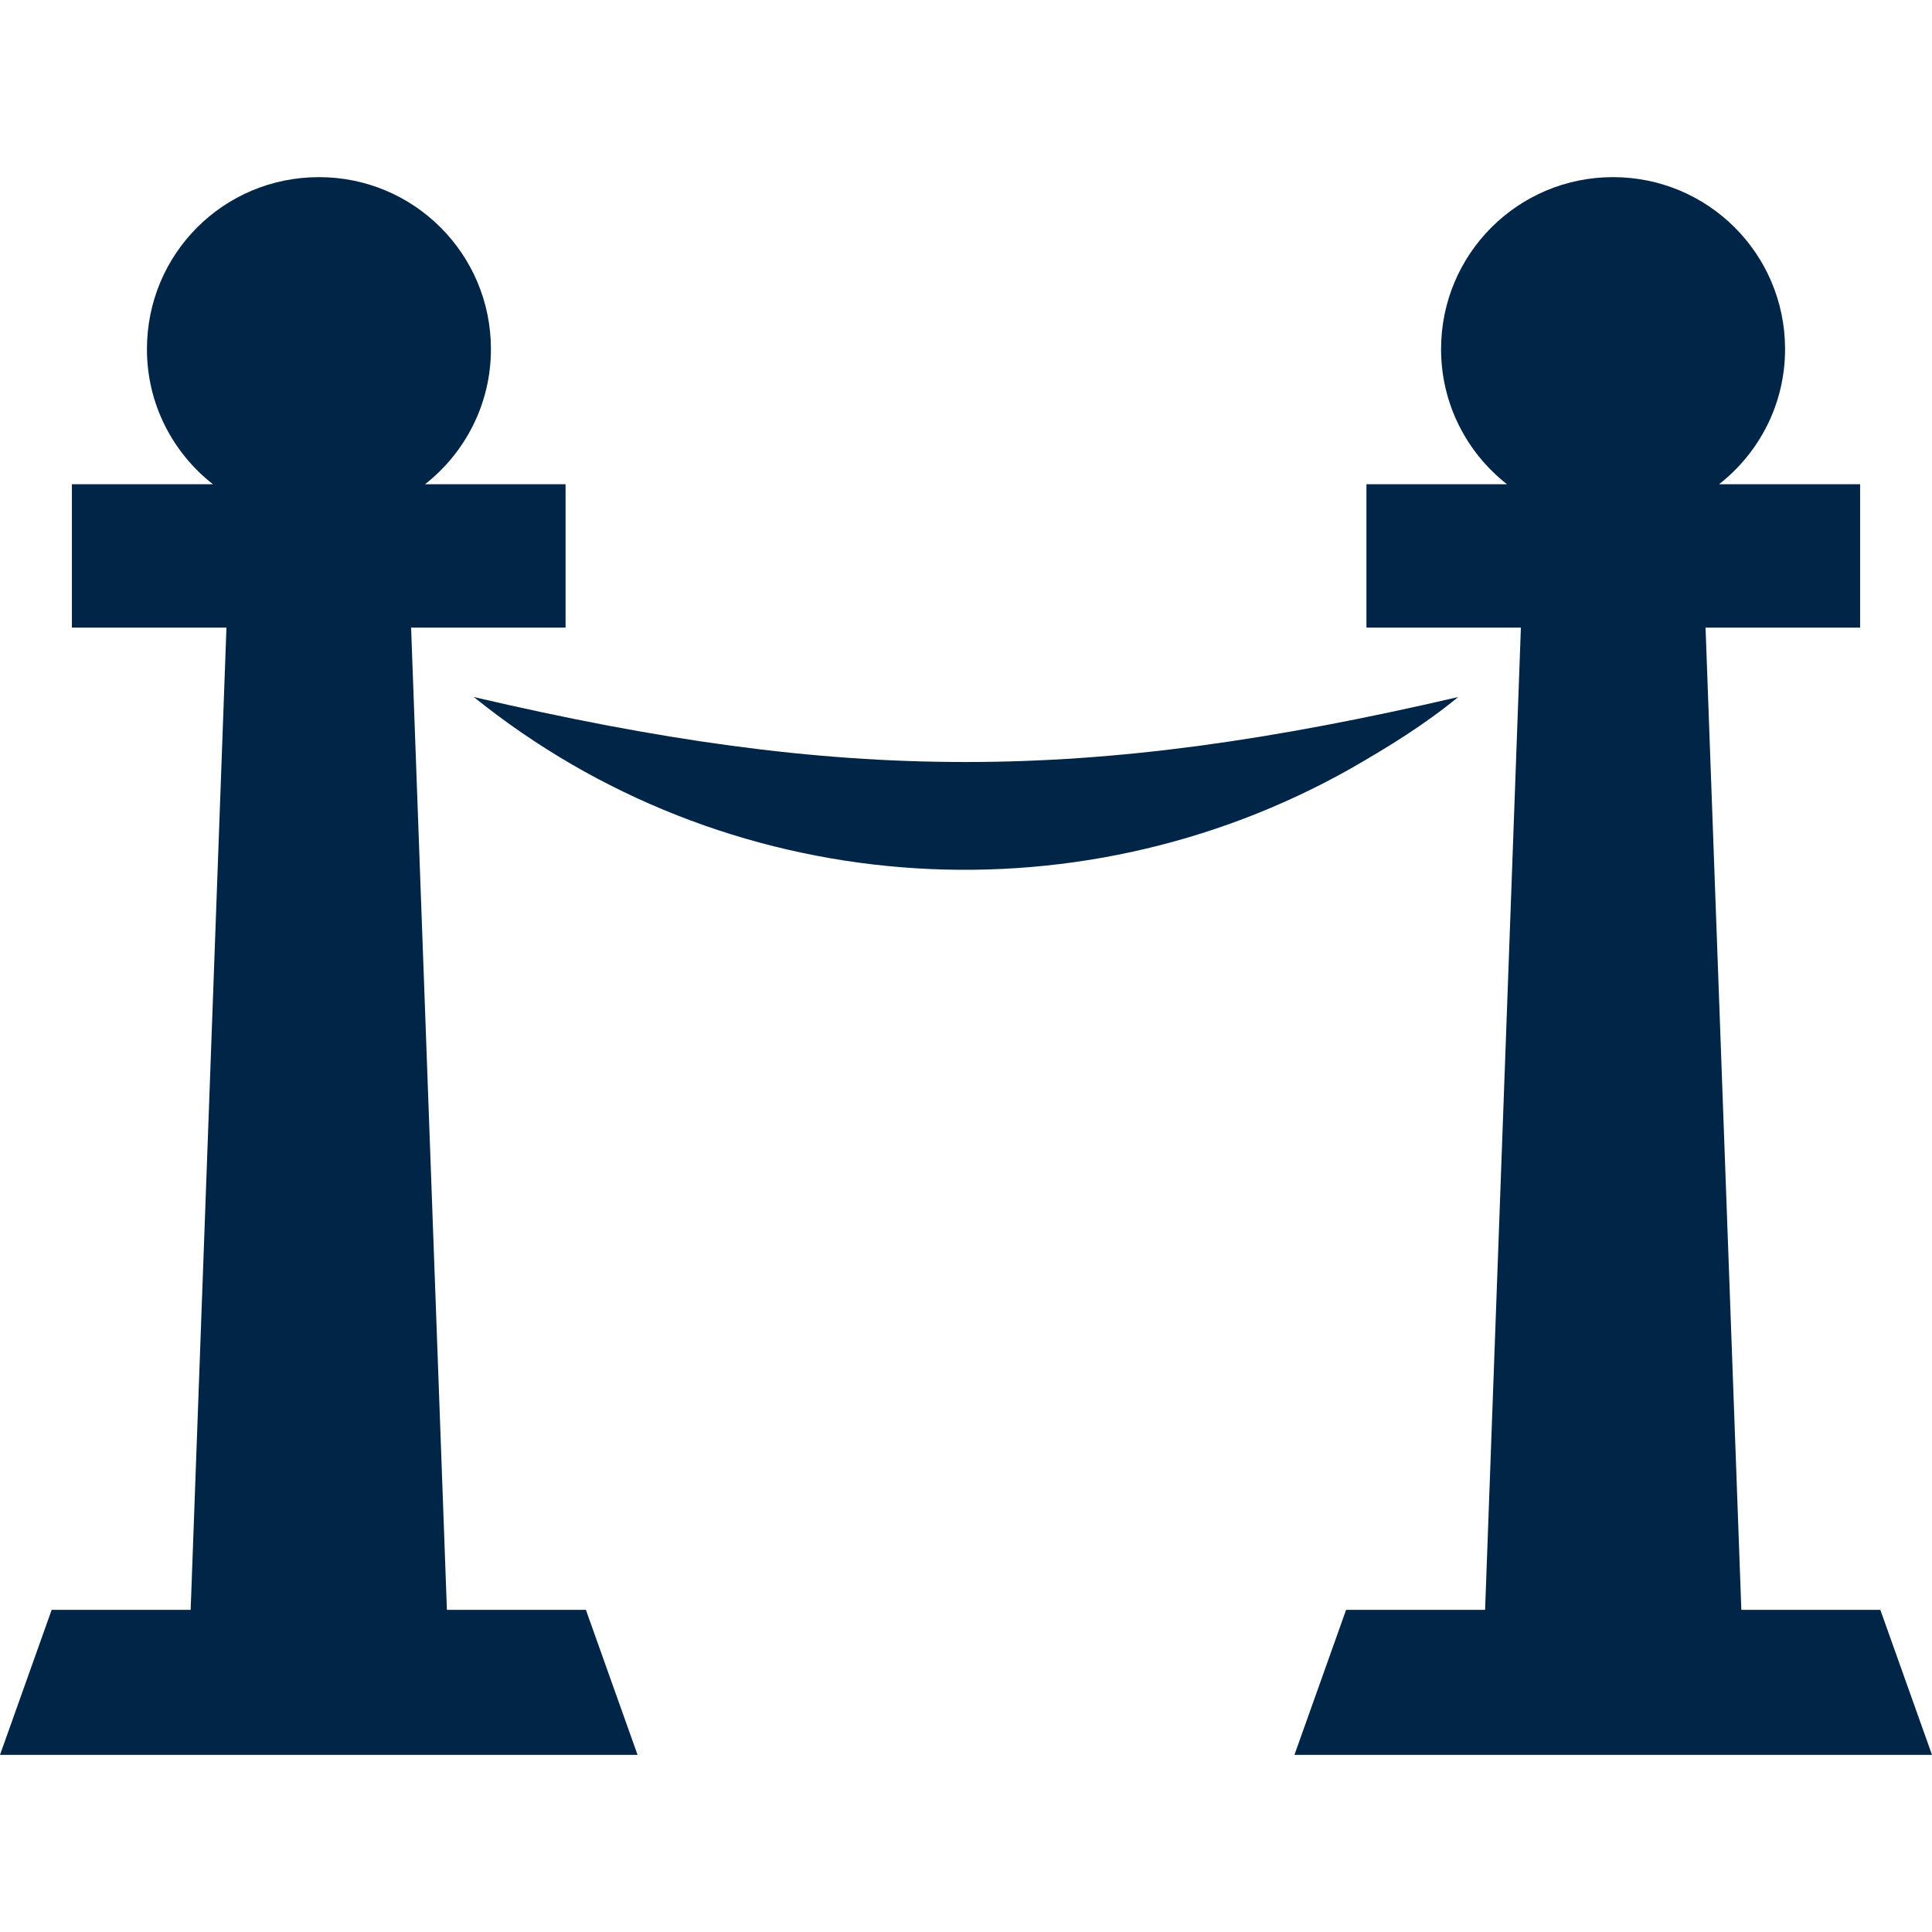 <svg xmlns="http://www.w3.org/2000/svg" xmlns:xlink="http://www.w3.org/1999/xlink" width="19px" height="19px" viewBox="0 0 19 19" version="1.1">
<g id="surface1">
<path style=" stroke:none;fill-rule:nonzero;fill:#002547;fill-opacity:1;" d="M 4.395 15.832 L 4.043 6.172 L 5.562 6.172 L 5.562 4.762 L 4.18 4.762 C 4.574 4.453 4.828 3.973 4.828 3.434 C 4.828 2.496 4.07 1.742 3.137 1.742 C 2.199 1.742 1.445 2.496 1.445 3.434 C 1.445 3.973 1.699 4.453 2.094 4.762 L 0.707 4.762 L 0.707 6.172 L 2.227 6.172 L 1.875 15.832 L 0.508 15.832 L 0 17.258 L 6.27 17.258 L 5.762 15.832 Z M 4.395 15.832 "/>
<path style=" stroke:none;fill-rule:nonzero;fill:#002547;fill-opacity:1;" d="M 18.492 15.832 L 17.125 15.832 L 16.773 6.172 L 18.293 6.172 L 18.293 4.762 L 16.906 4.762 C 17.301 4.453 17.555 3.973 17.555 3.434 C 17.555 2.496 16.797 1.742 15.863 1.742 C 14.93 1.742 14.172 2.496 14.172 3.434 C 14.172 3.973 14.426 4.453 14.82 4.762 L 13.438 4.762 L 13.438 6.172 L 14.957 6.172 L 14.605 15.832 L 13.238 15.832 L 12.73 17.258 L 19 17.258 Z M 18.492 15.832 "/>
<path style=" stroke:none;fill-rule:nonzero;fill:#002547;fill-opacity:1;" d="M 13.289 7.555 C 13.656 7.344 14.012 7.125 14.34 6.855 C 10.676 7.707 8.309 7.707 4.66 6.855 C 7.117 8.836 10.547 9.105 13.289 7.555 C 13.383 7.5 13.191 7.609 13.289 7.555 Z M 13.289 7.555 "/>
</g>
</svg>